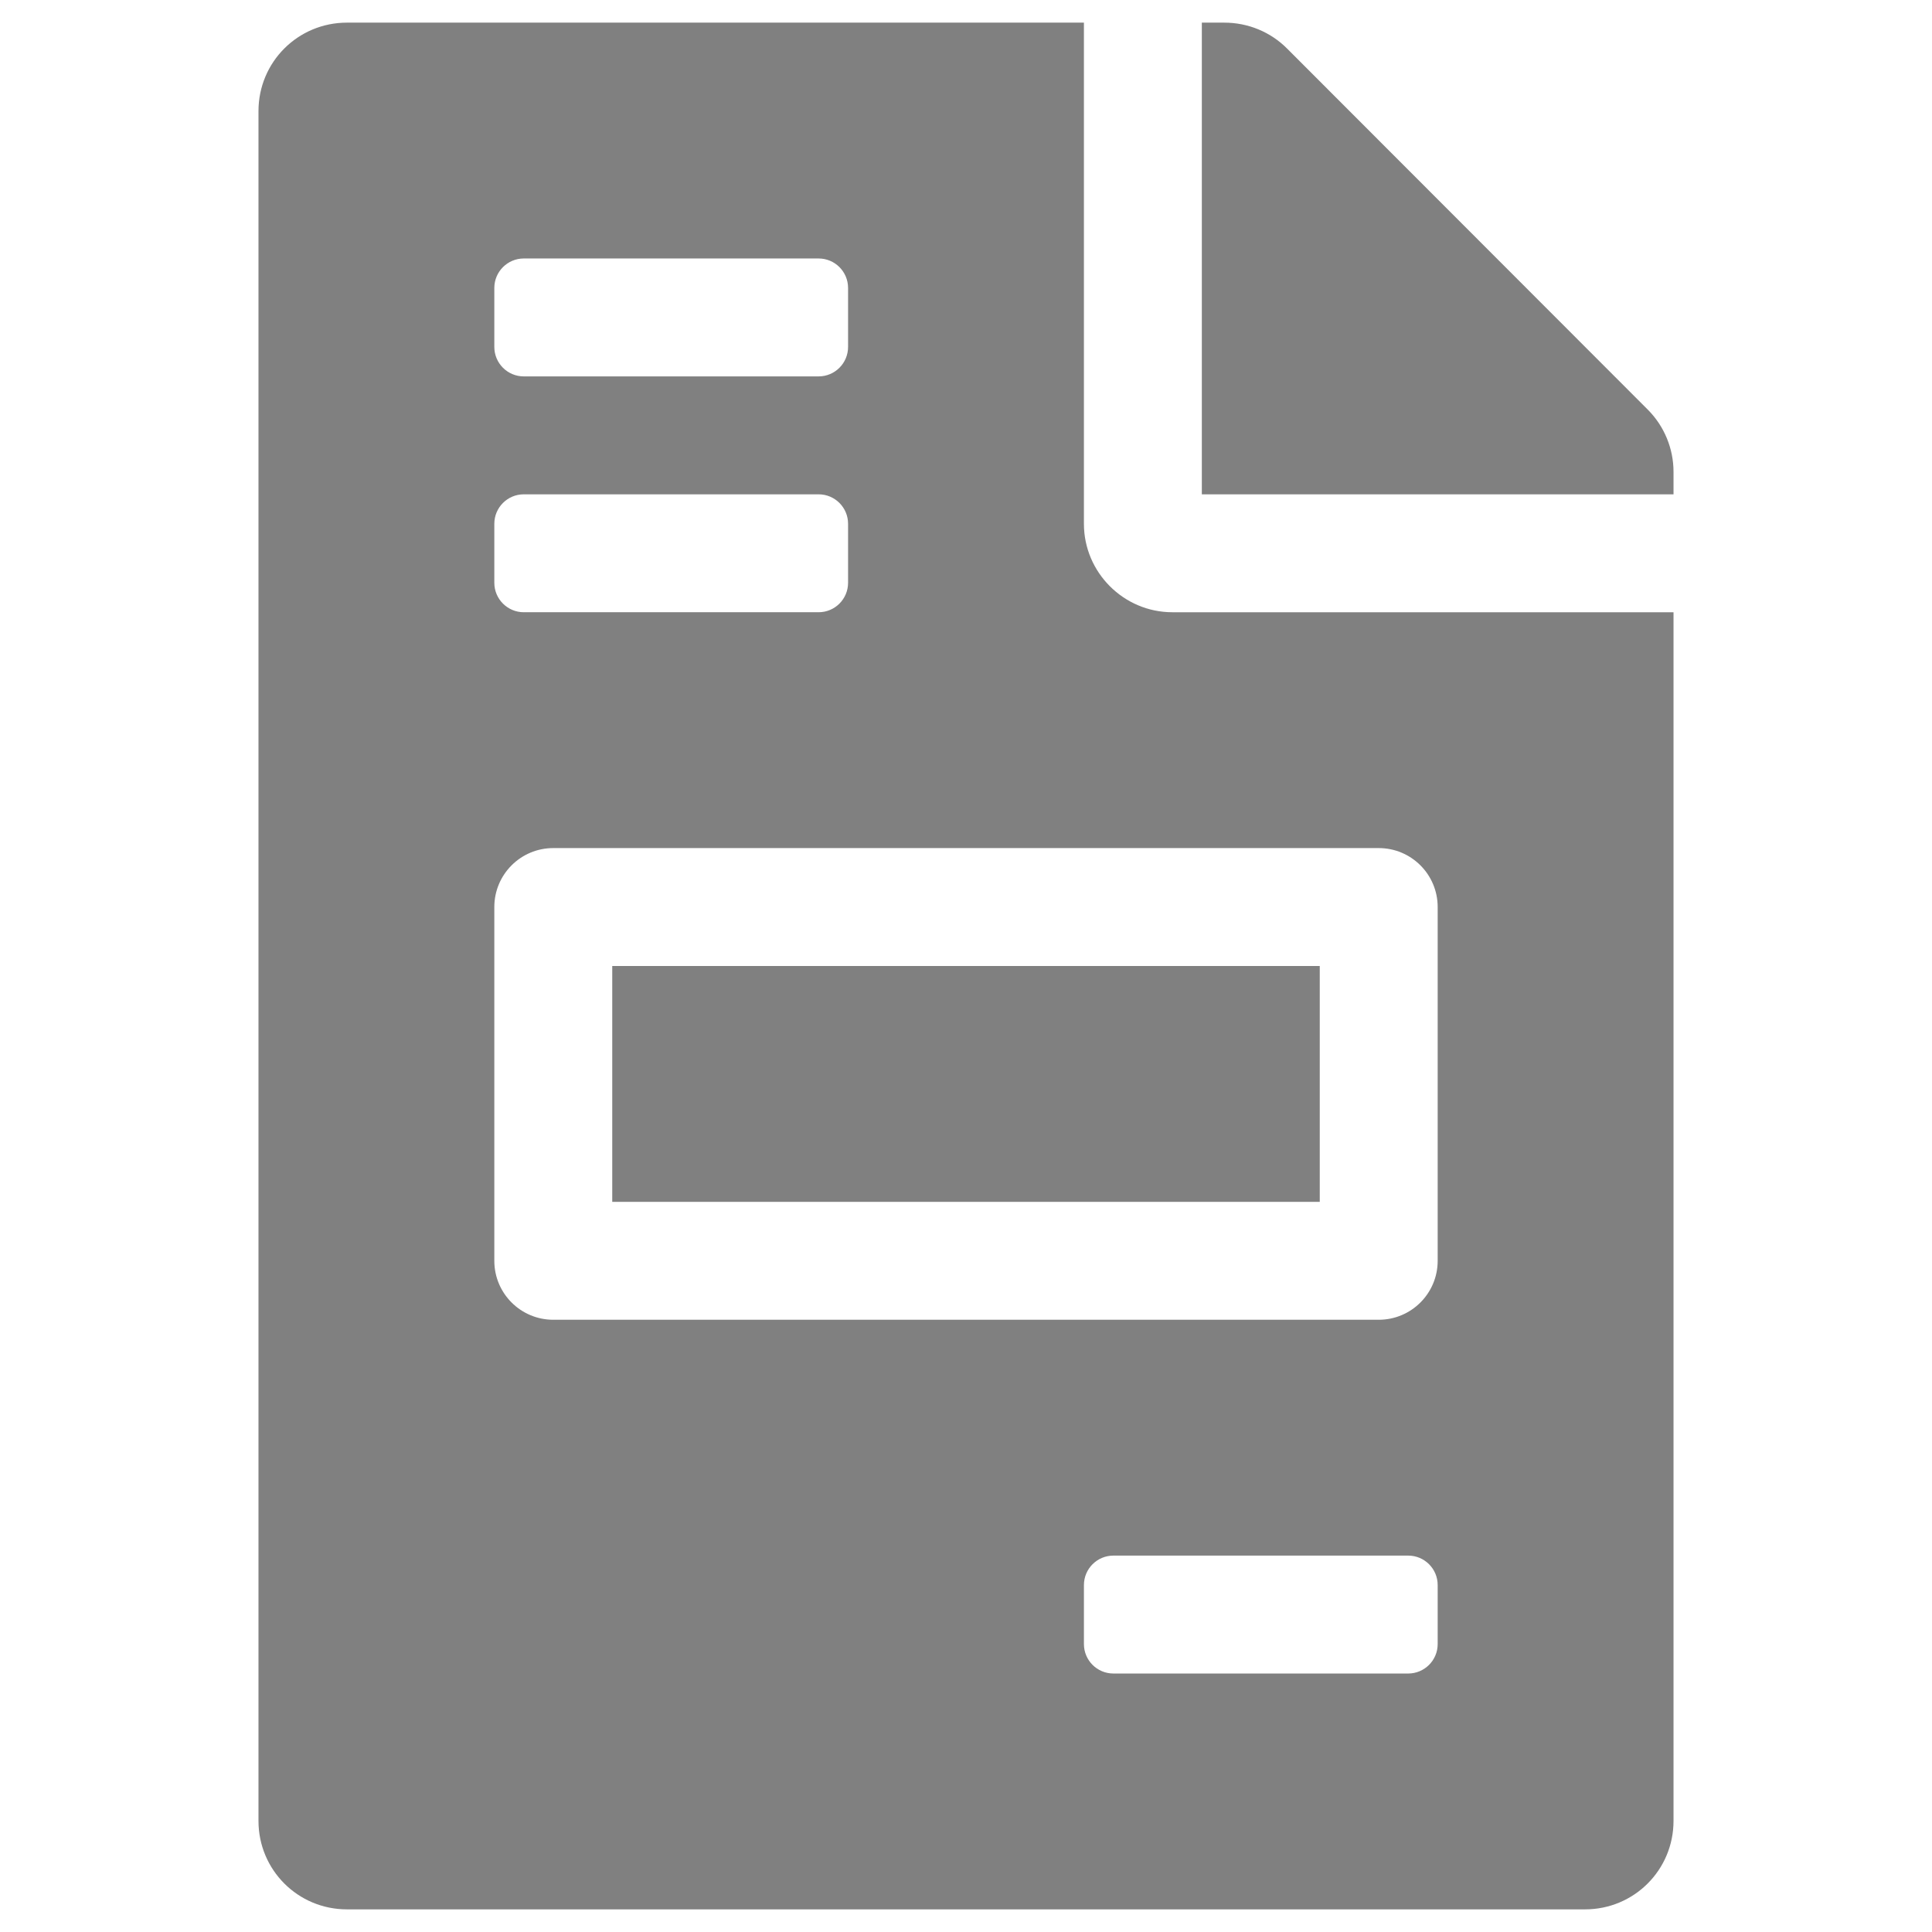 <?xml version="1.0" encoding="UTF-8" standalone="no"?>
<svg
   xmlns:dc="http://purl.org/dc/elements/1.1/"
   xmlns:cc="http://creativecommons.org/ns#"
   xmlns:rdf="http://www.w3.org/1999/02/22-rdf-syntax-ns#"
   xmlns:svg="http://www.w3.org/2000/svg"
   xmlns="http://www.w3.org/2000/svg"
   xmlns:sodipodi="http://sodipodi.sourceforge.net/DTD/sodipodi-0.dtd"
   xmlns:inkscape="http://www.inkscape.org/namespaces/inkscape"
   aria-hidden="true"
   focusable="false"
   data-prefix="fas"
   data-icon="file-invoice"
   class="svg-inline--fa fa-file-invoice fa-w-12"
   role="img"
   viewBox="0 0 512 512"
   version="1.1"
   id="svg4"
   sodipodi:docname="file-invoice-solid.svg"
   width="512"
   height="512"
   inkscape:version="1.0.2 (1.0.2+r75+1)">
  <defs
     id="defs8" />
  <sodipodi:namedview
     pagecolor="#ffffff"
     bordercolor="#666666"
     borderopacity="1"
     objecttolerance="10"
     gridtolerance="10"
     guidetolerance="10"
     inkscape:pageopacity="0"
     inkscape:pageshadow="2"
     inkscape:window-width="1858"
     inkscape:window-height="1016"
     id="namedview6"
     showgrid="false"
     inkscape:zoom="1.6066717"
     inkscape:cx="192"
     inkscape:cy="255.2708"
     inkscape:window-x="62"
     inkscape:window-y="27"
     inkscape:window-maximized="1"
     inkscape:current-layer="svg4" />
  <path
     fill="currentColor"
     d="m 349.75,256 h -187.5 v 62.5 h 187.5 z M 436.664,108.539 341.059,12.836 C 336.664,8.441 330.707,6 324.457,6 H 318.5 v 125 h 125 v -5.957 c 0,-6.152 -2.441,-12.109 -6.836,-16.504 z M 287.25,138.812 V 6 H 91.938 C 78.949,6 68.5,16.449 68.5,29.438 v 453.125 C 68.5,495.551 78.949,506 91.938,506 h 328.125 C 433.051,506 443.5,495.551 443.5,482.562 V 162.25 H 310.688 c -12.891,0 -23.438,-10.547 -23.438,-23.438 z M 131,76.312 c 0,-4.316 3.496,-7.812 7.812,-7.812 h 78.125 c 4.316,0 7.812,3.496 7.812,7.812 v 15.625 c 0,4.316 -3.496,7.812 -7.812,7.812 h -78.125 C 134.496,99.75 131,96.254 131,91.938 Z m 0,62.5 C 131,134.496 134.496,131 138.812,131 h 78.125 c 4.316,0 7.812,3.496 7.812,7.812 v 15.625 c 0,4.316 -3.496,7.812 -7.812,7.812 h -78.125 c -4.316,0 -7.812,-3.496 -7.812,-7.812 z m 250,296.875 c 0,4.316 -3.496,7.812 -7.812,7.812 h -78.125 c -4.316,0 -7.812,-3.496 -7.812,-7.812 v -15.625 c 0,-4.316 3.496,-7.812 7.812,-7.812 h 78.125 c 4.316,0 7.812,3.496 7.812,7.812 z m 0,-195.312 v 93.75 c 0,8.633 -6.992,15.625 -15.625,15.625 H 146.625 C 137.992,349.75 131,342.758 131,334.125 v -93.75 c 0,-8.633 6.992,-15.625 15.625,-15.625 h 218.75 c 8.633,0 15.625,6.992 15.625,15.625 z"
     id="path2"
     style="stroke-width:0.977;fill:#808080;fill-opacity:1" />
</svg>
